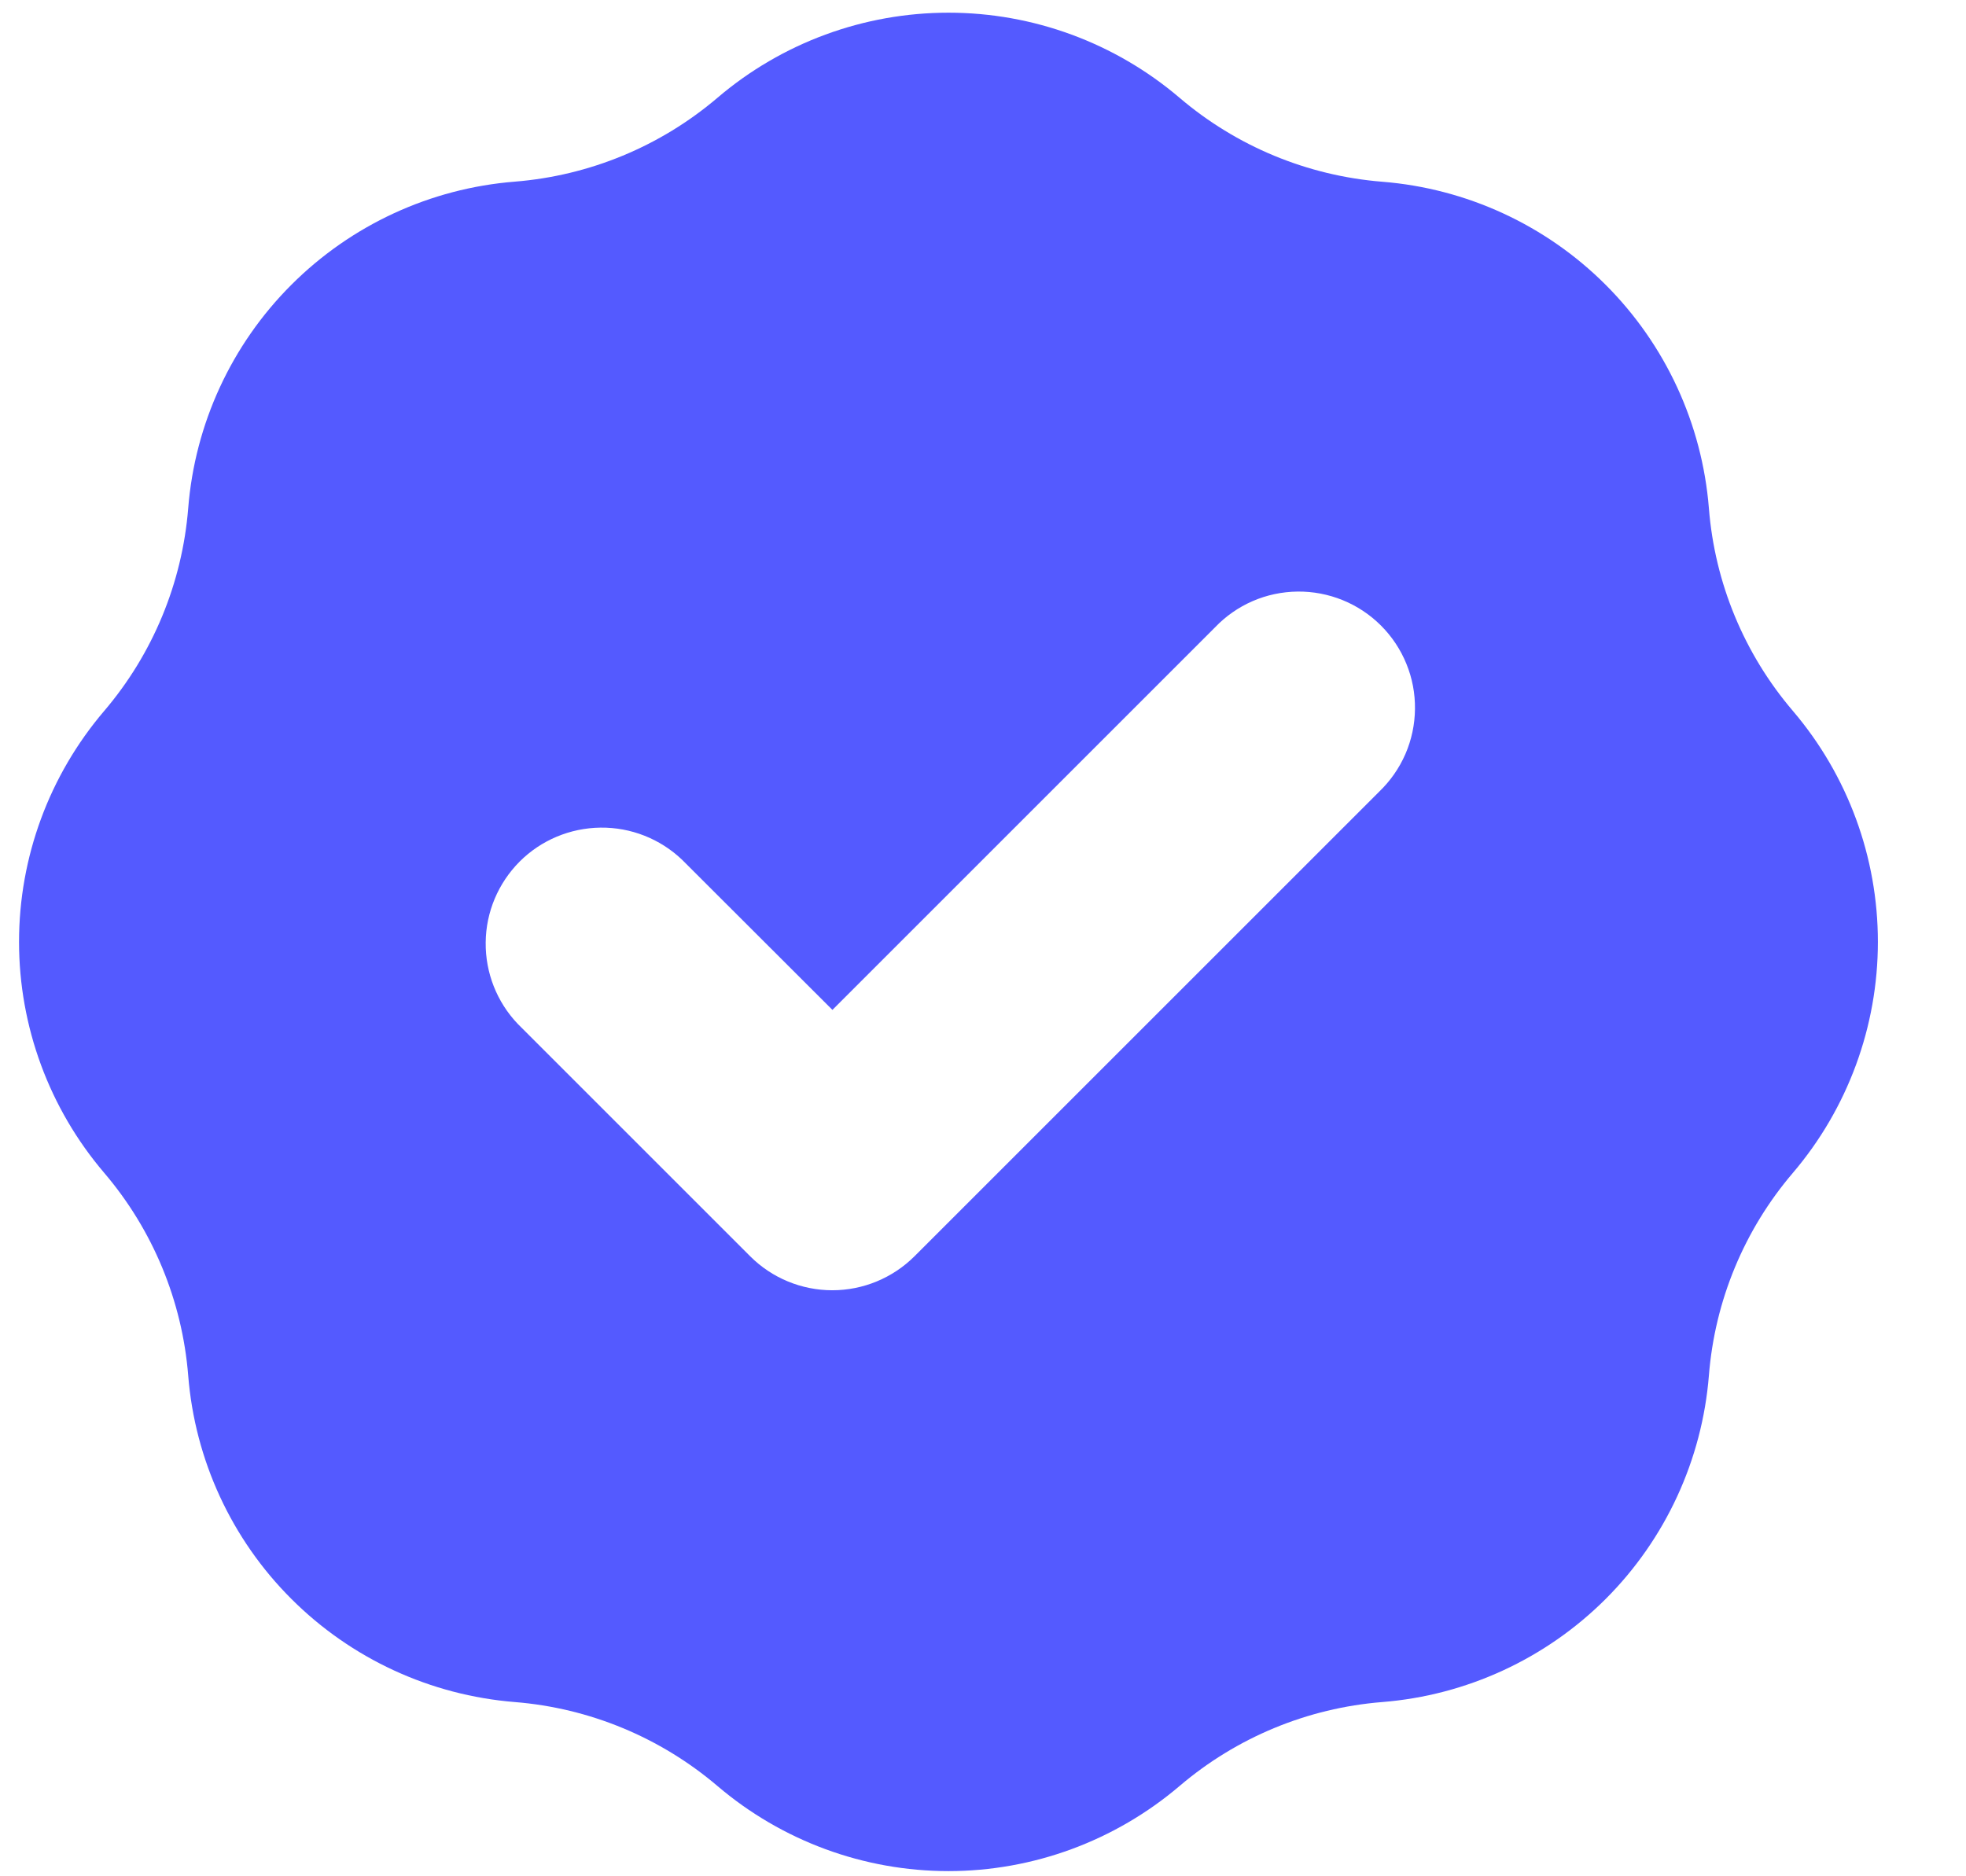 <svg width="22" height="21" viewBox="0 0 22 21" fill="none" xmlns="http://www.w3.org/2000/svg">
<path fill-rule="evenodd" clip-rule="evenodd" d="M5.761 2.033C6.597 1.966 7.39 1.638 8.029 1.094C8.75 0.479 9.666 0.142 10.614 0.142C11.561 0.142 12.477 0.479 13.199 1.094C13.837 1.638 14.63 1.967 15.467 2.034C16.411 2.109 17.298 2.518 17.968 3.188C18.638 3.858 19.047 4.744 19.123 5.689C19.189 6.525 19.518 7.319 20.063 7.957C20.677 8.678 21.014 9.594 21.014 10.542C21.014 11.489 20.677 12.406 20.063 13.127C19.518 13.765 19.189 14.559 19.123 15.395C19.047 16.339 18.638 17.226 17.968 17.896C17.298 18.565 16.411 18.975 15.467 19.05C14.63 19.117 13.837 19.446 13.199 19.99C12.477 20.604 11.561 20.942 10.614 20.942C9.666 20.942 8.75 20.604 8.029 19.99C7.39 19.446 6.597 19.117 5.761 19.05C4.816 18.974 3.93 18.565 3.26 17.895C2.59 17.226 2.181 16.339 2.106 15.395C2.039 14.559 1.71 13.765 1.166 13.127C0.551 12.406 0.213 11.489 0.213 10.542C0.213 9.594 0.551 8.678 1.166 7.957C1.71 7.319 2.039 6.525 2.106 5.689C2.181 4.744 2.59 3.858 3.26 3.188C3.93 2.518 4.816 2.108 5.761 2.033ZM15.433 8.861C15.558 8.741 15.658 8.598 15.727 8.439C15.796 8.28 15.832 8.109 15.834 7.936C15.836 7.762 15.804 7.591 15.738 7.43C15.673 7.27 15.576 7.124 15.454 7.002C15.331 6.879 15.185 6.782 15.025 6.717C14.865 6.652 14.693 6.619 14.52 6.621C14.347 6.623 14.175 6.659 14.017 6.728C13.858 6.797 13.714 6.898 13.595 7.023L9.315 11.303L7.633 9.623C7.387 9.388 7.059 9.259 6.72 9.263C6.38 9.267 6.055 9.403 5.815 9.643C5.575 9.884 5.438 10.208 5.435 10.548C5.431 10.887 5.56 11.215 5.795 11.461L8.395 14.061C8.638 14.304 8.969 14.441 9.314 14.441C9.658 14.441 9.989 14.304 10.233 14.061L15.433 8.861Z" fill="#545AFF"/>
</svg>
